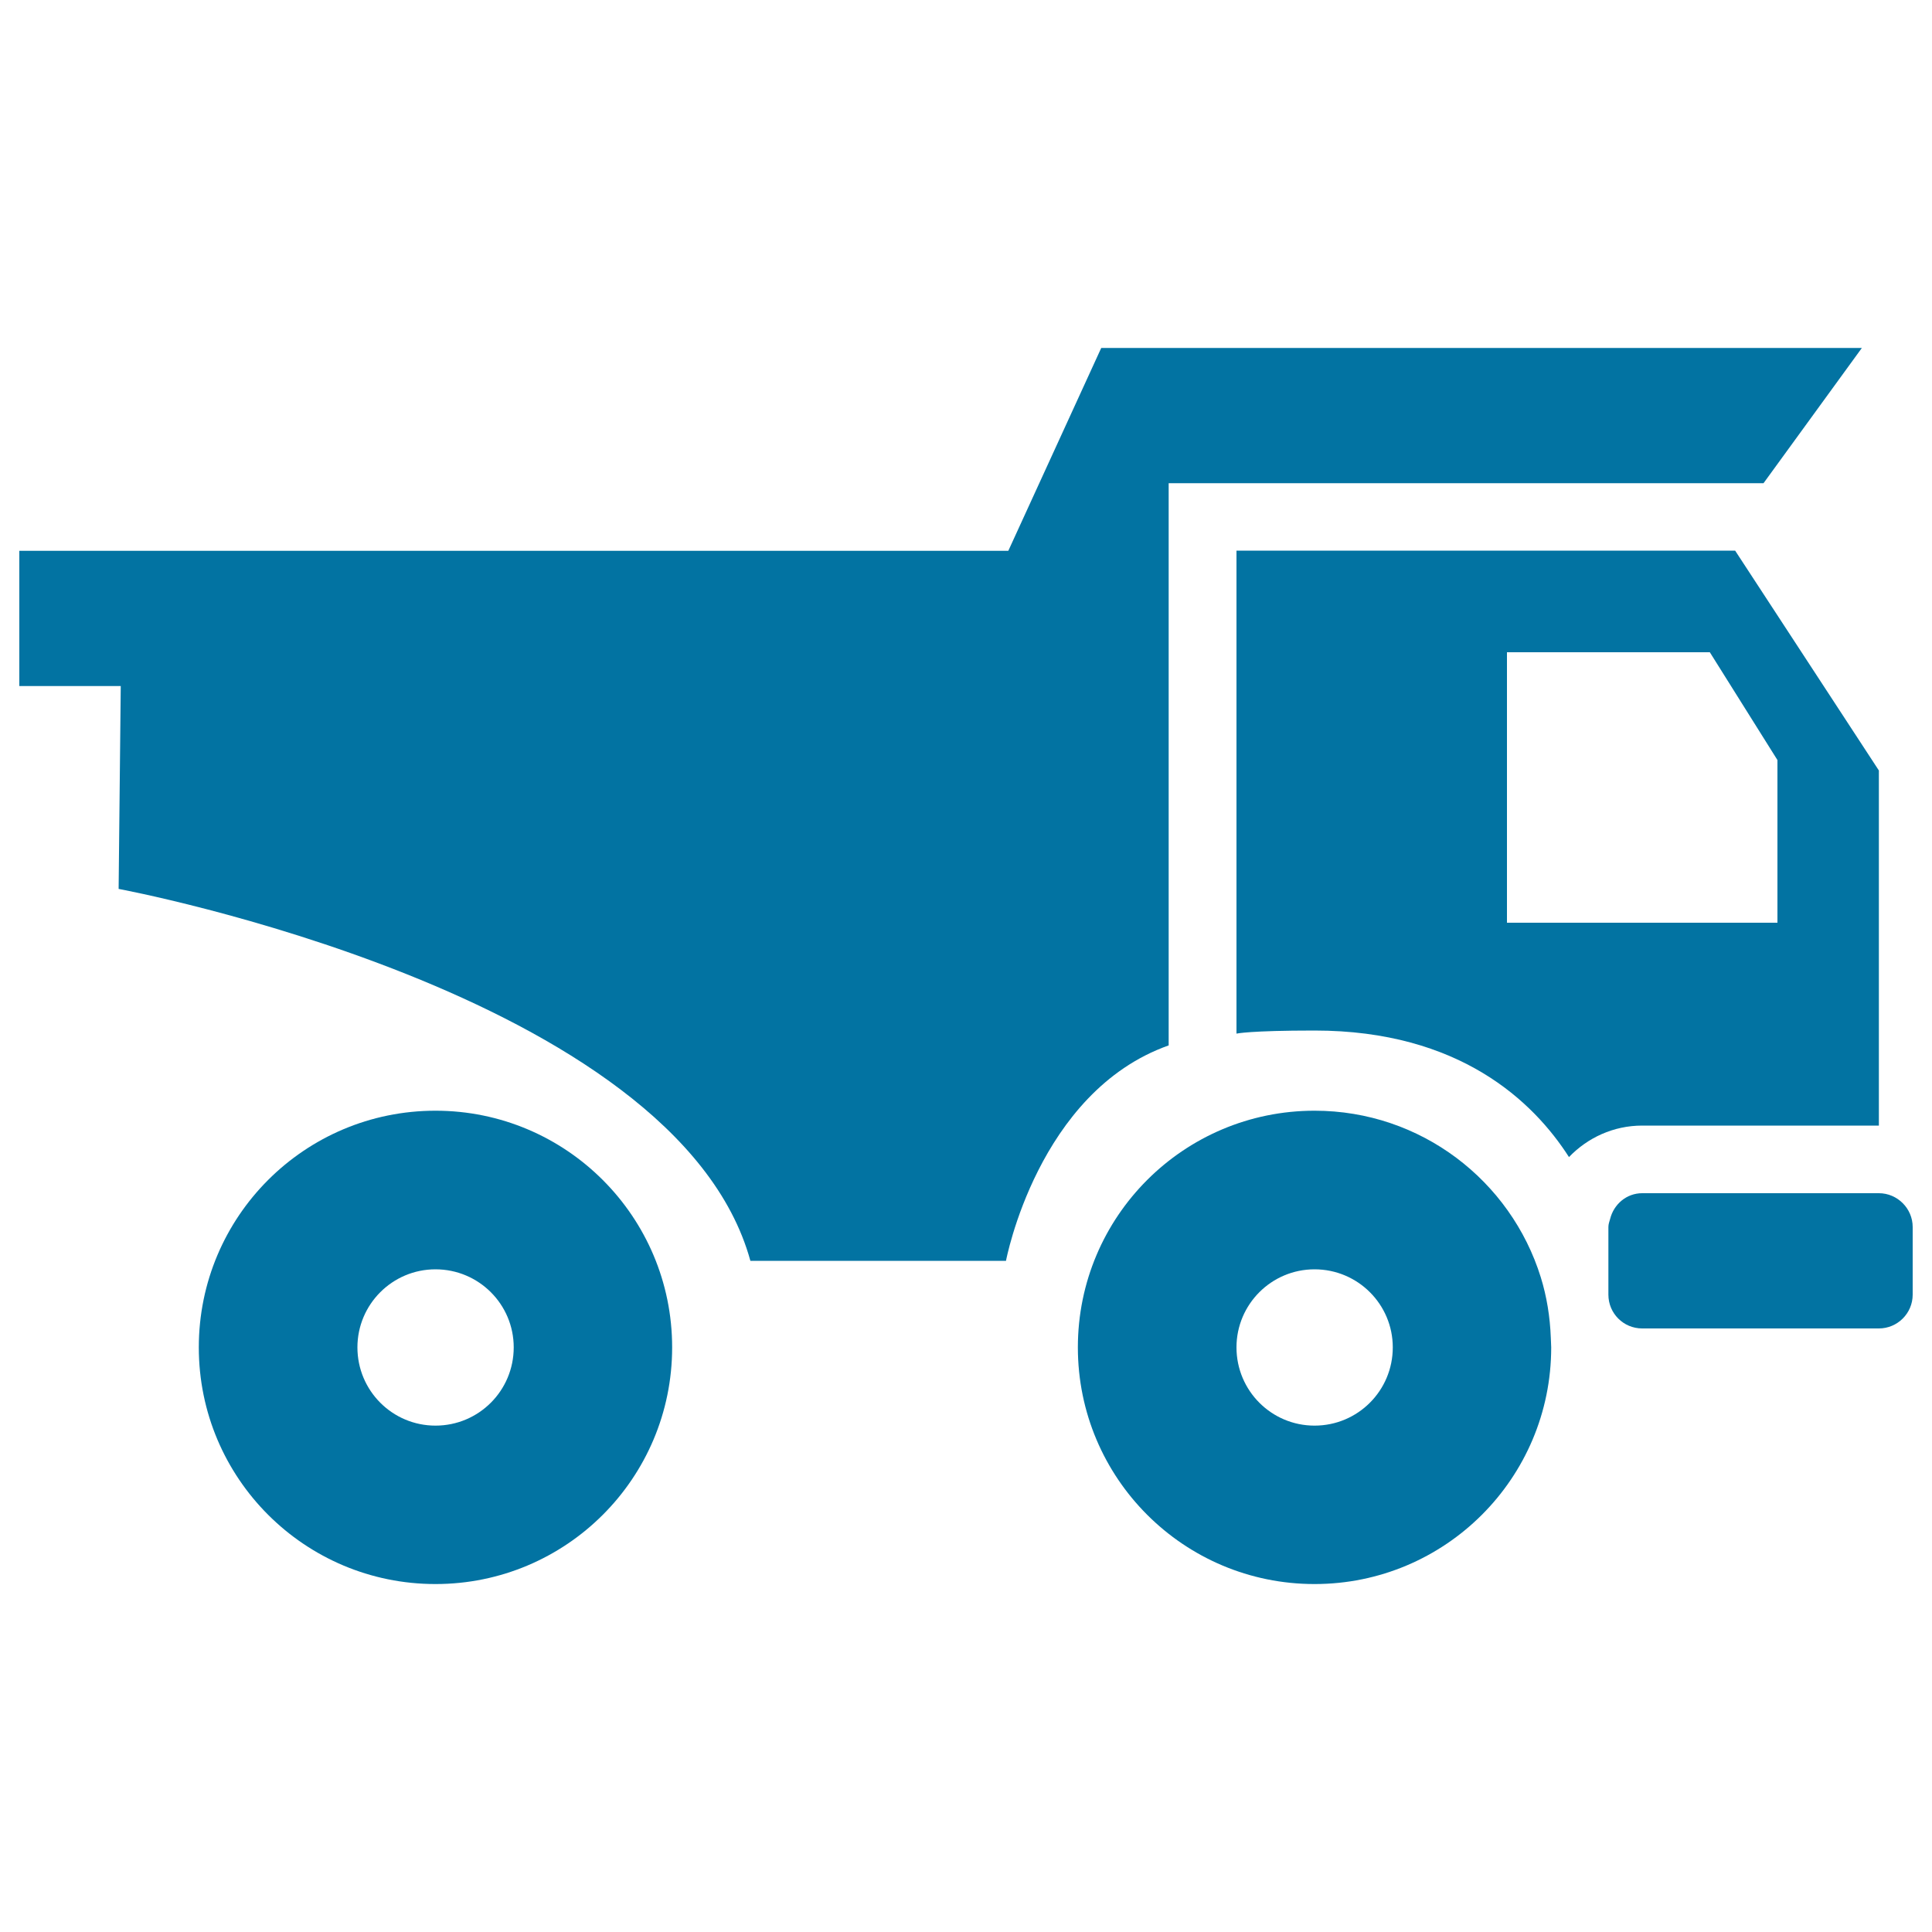 <svg xmlns="http://www.w3.org/2000/svg" viewBox="0 0 1000 1000" style="fill:#0273a2">
<title>Truck For Construction Materials Transport SVG icon</title>
<g><g id="iconos_15_"><path d="M225.4,574.9c-67.7,0-122.5,54.8-122.5,122.5c0,67.7,54.8,122.5,122.5,122.5s122.5-54.8,122.5-122.5C347.9,629.8,293.1,574.9,225.4,574.9z M225.4,737.9c-22.3,0-40.4-18.1-40.4-40.5c0-22.3,18.1-40.4,40.4-40.4c22.4,0,40.5,18.1,40.5,40.4C265.9,719.8,247.8,737.9,225.4,737.9z"/><path d="M640,285.1V535c0,0,6.7-1.6,40.4-1.6c75.2,0,113.4,36.9,131.7,65.5c9.6-10,23-16.3,37.9-16.3h122.5V398.8l-74.4-113.8H640z M920,477.6H780v-140h105l35,55.8V477.6z"/><path d="M61.4,460.1c0,0,288.8,53.6,327,192.5h132.3c0,0,16.4-87.5,84.2-111.5v-291h307.9l50.9-70H570l-48.1,105H10v70h52.5L61.4,460.1z"/><path d="M850,617.6c-8.1,0-14.7,5.7-16.6,13.3c-0.4,1.4-0.9,2.7-0.9,4.2v35c0,9.7,7.8,17.5,17.5,17.5h122.5c9.6,0,17.5-7.8,17.5-17.5v-35c0-9.6-7.9-17.5-17.5-17.5H850L850,617.6z"/><path d="M680.4,574.9c-67.7,0-122.5,54.8-122.5,122.5c0,67.7,54.8,122.5,122.5,122.5s122.5-54.8,122.5-122.5c0-1.7-0.2-3.3-0.2-4.9c-0.4-10.9-2.1-21.4-5.2-31.4C782,611.2,735.5,574.9,680.4,574.9z M680.4,737.9c-22.3,0-40.4-18.1-40.4-40.5c0-22.3,18.1-40.4,40.4-40.4c22.4,0,40.5,18.1,40.5,40.4C720.9,719.8,702.8,737.9,680.4,737.9z"/></g></g>
</svg>
